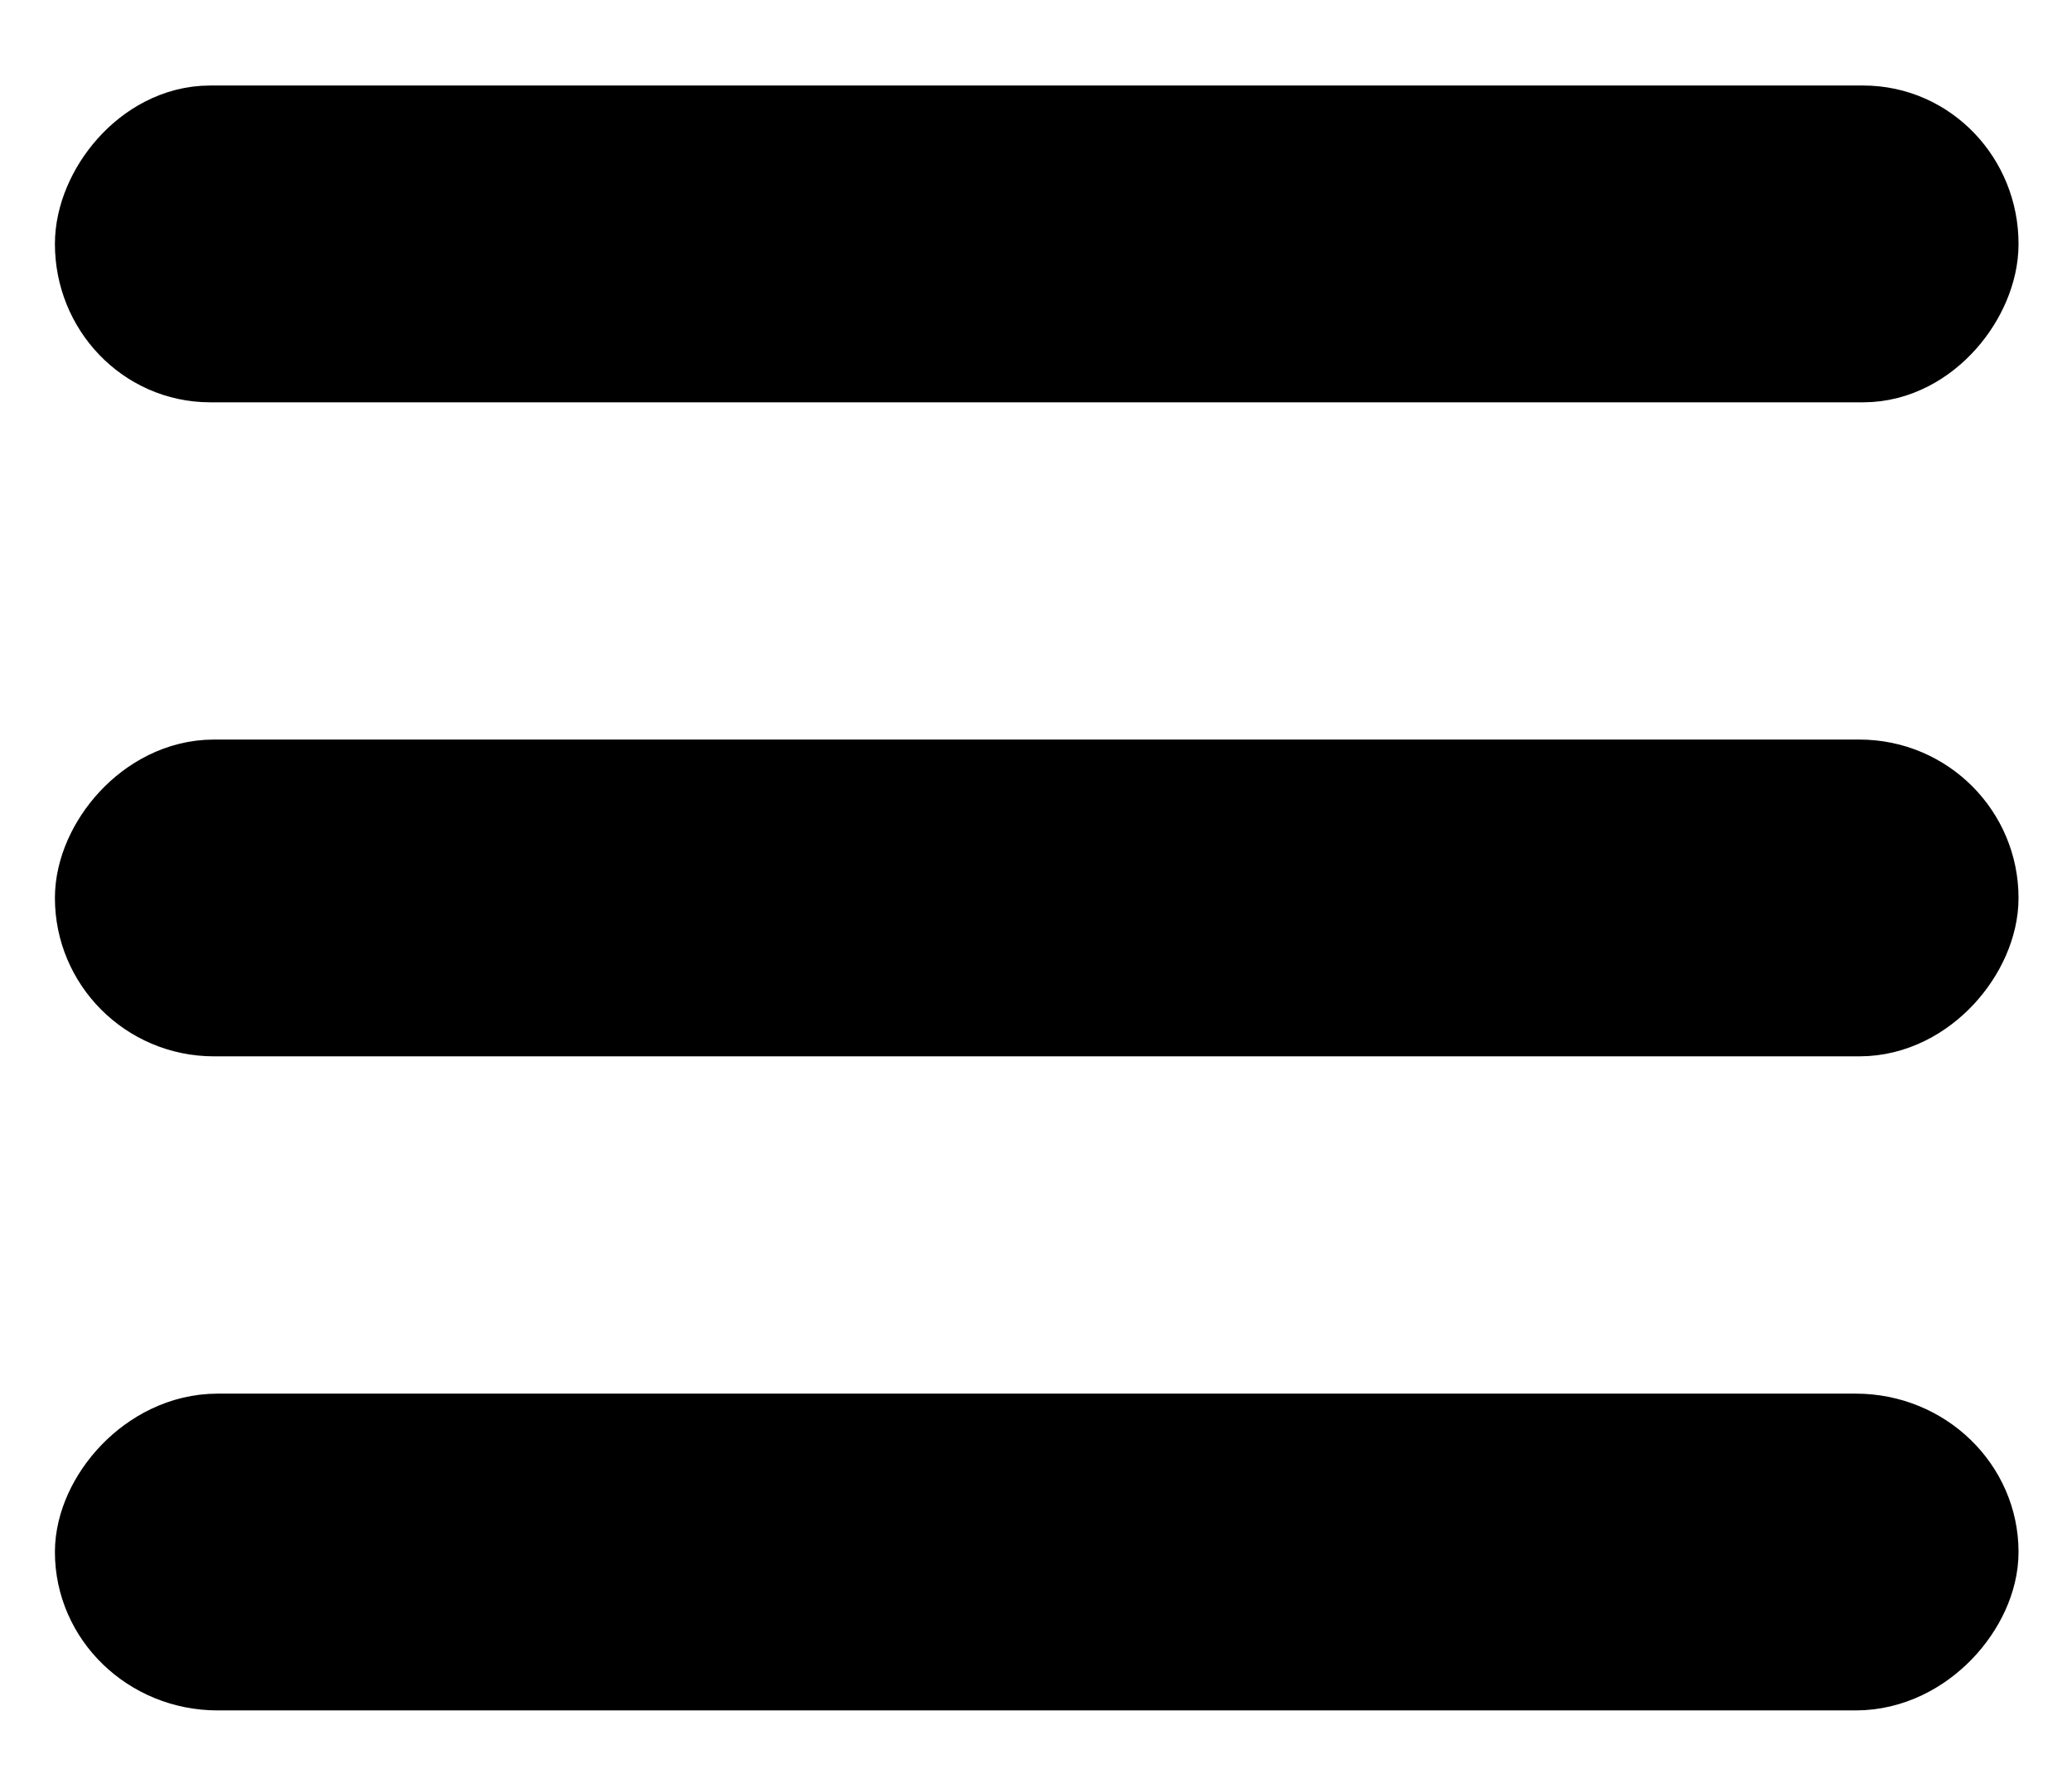<?xml version="1.0" encoding="UTF-8" standalone="no"?>
<!-- Created with Inkscape (http://www.inkscape.org/) -->

<svg
   width="222"
   height="190"
   viewBox="0 0 58.737 50.271"
   version="1.1"
   id="svg5"
   inkscape:version="1.2.2 (b0a8486541, 2022-12-01)"
   sodipodi:docname="menu.svg"
   xmlns:inkscape="http://www.inkscape.org/namespaces/inkscape"
   xmlns:sodipodi="http://sodipodi.sourceforge.net/DTD/sodipodi-0.dtd"
   xmlns="http://www.w3.org/2000/svg"
   xmlns:svg="http://www.w3.org/2000/svg">
  <sodipodi:namedview
     id="namedview7"
     pagecolor="#ffffff"
     bordercolor="#000000"
     borderopacity="0.25"
     inkscape:showpageshadow="2"
     inkscape:pageopacity="0.0"
     inkscape:pagecheckerboard="0"
     inkscape:deskcolor="#d1d1d1"
     inkscape:document-units="mm"
     showgrid="false"
     inkscape:zoom="2.061125"
     inkscape:cx="292.55868"
     inkscape:cy="161.80484"
     inkscape:window-width="2560"
     inkscape:window-height="996"
     inkscape:window-x="0"
     inkscape:window-y="28"
     inkscape:window-maximized="1"
     inkscape:current-layer="layer1"
     showguides="false" />
  <defs
     id="defs2">
    <inkscape:path-effect
       effect="fill_between_many"
       method="originald"
       linkedpaths="#rect2603,0,1|#rect2603-3,0,1|#rect2603-6,0,1"
       id="path-effect3026"
       is_visible="true"
       lpeversion="0"
       join="true"
       close="true"
       autoreverse="true" />
    <inkscape:path-effect
       effect="fill_between_many"
       method="originald"
       linkedpaths="#path3028,0,1"
       id="path-effect3030"
       is_visible="true"
       lpeversion="0"
       join="true"
       close="true"
       autoreverse="true" />
  </defs>
  <g
     inkscape:label="Ebene 1"
     inkscape:groupmode="layer"
     id="layer1">
    <path
       inkscape:original-d="M 0,0"
       inkscape:path-effect="#path-effect3030"
       d="M 0,19.258 Z"
       id="path3032"
       class="UnoptimicedTransforms"
       transform="matrix(0.997,0,0,1,0.265,1.587)" />
    <path
       inkscape:original-d="M 0,0"
       inkscape:path-effect="#path-effect3026"
       d="M 0,0"
       id="path3028"
       class="UnoptimicedTransforms"
       transform="matrix(0.997,0,0,1,0.265,20.847)" />
    <rect
       style="fill:#000000;fill-opacity:1;stroke:#000000;stroke-width:4.994;stroke-linecap:round;stroke-dasharray:none;stroke-opacity:1"
       id="rect2603"
       width="73.852"
       height="7.943"
       x="-76.613"
       y="2.762"
       ry="3.972"
       transform="matrix(-0.706,0,0,0.694,1.37,2.24)"
       class="UnoptimicedTransforms"
       rx="3.735" />
    <rect
       style="fill:#000000;fill-opacity:1;stroke:#000000;stroke-width:4.994;stroke-linecap:round;stroke-dasharray:none;stroke-opacity:1"
       id="rect2603-3"
       width="73.852"
       height="7.943"
       x="-76.613"
       y="2.762"
       ry="3.972"
       transform="matrix(-0.706,0,0,0.694,1.37,20.777)"
       class="UnoptimicedTransforms"
       rx="3.89" />
    <rect
       style="fill:#000000;fill-opacity:1;stroke:#000000;stroke-width:4.994;stroke-linecap:round;stroke-dasharray:none;stroke-opacity:1"
       id="rect2603-5"
       width="73.852"
       height="7.943"
       x="-76.613"
       y="2.762"
       ry="3.972"
       transform="matrix(-0.706,0,0,0.694,1.37,39.315)"
       class="UnoptimicedTransforms"
       rx="4.038" />
  </g>
</svg>
